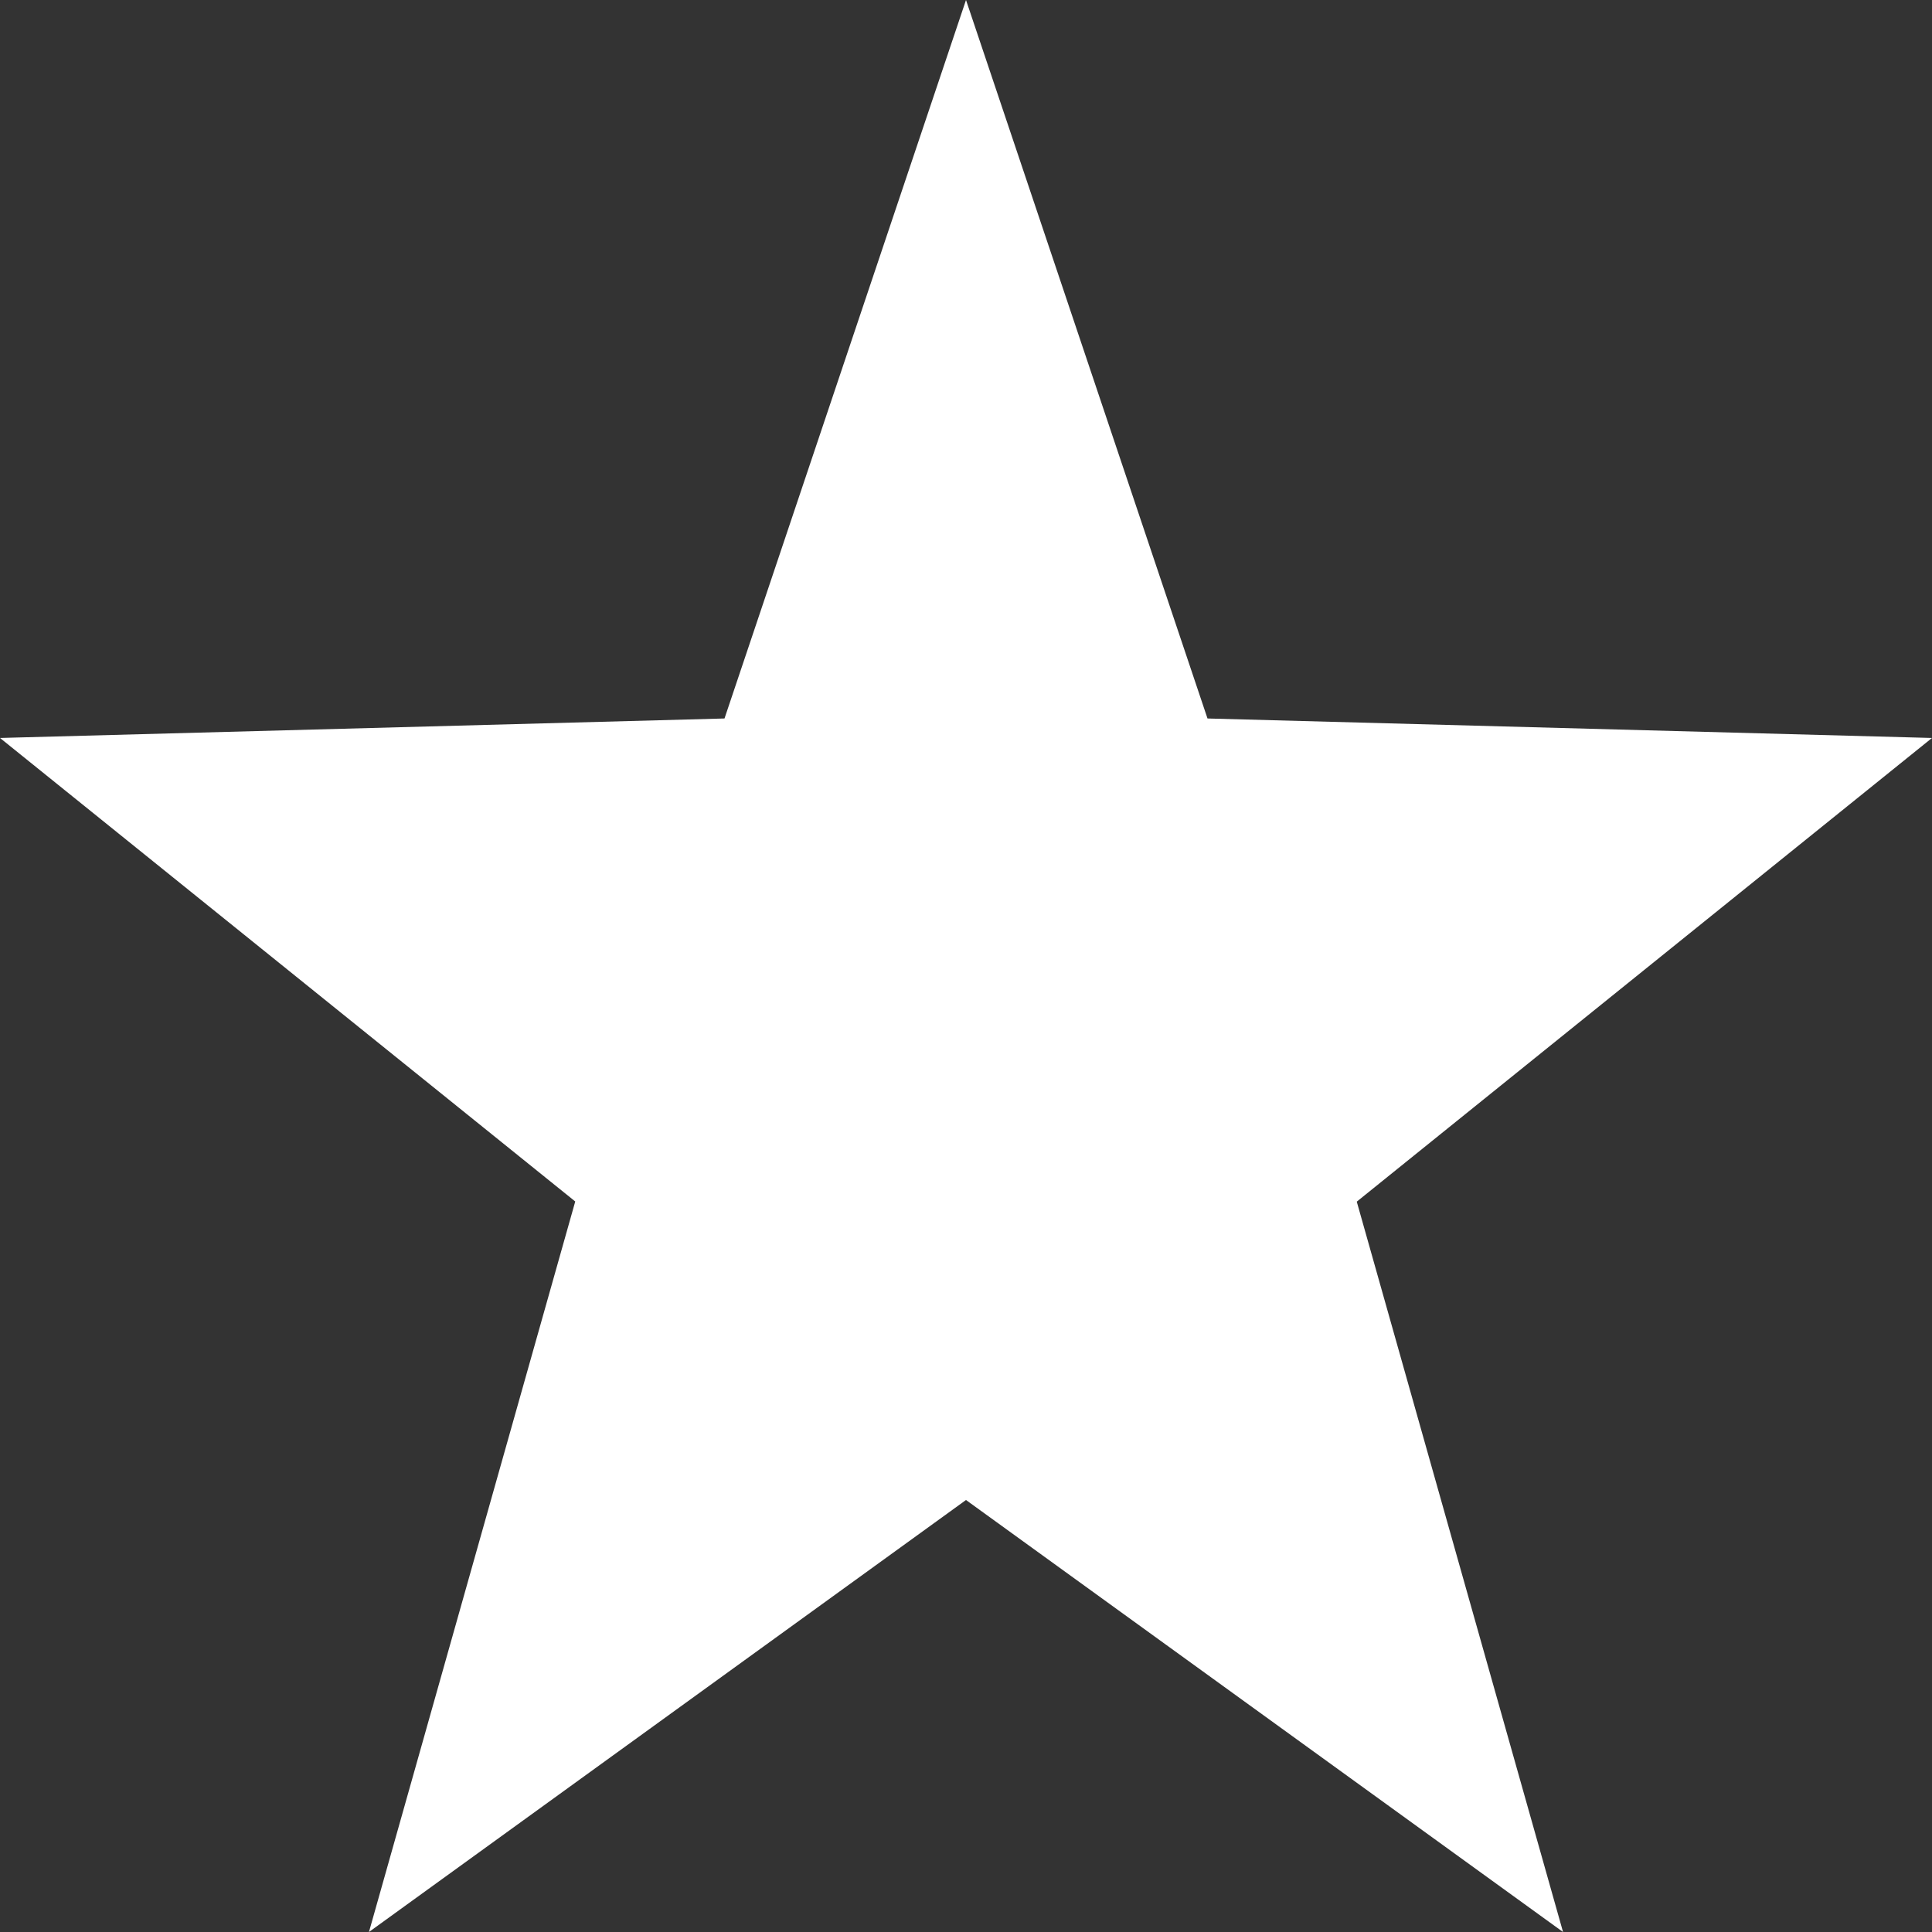 <svg xmlns="http://www.w3.org/2000/svg" width="35" height="35" viewBox="0 0 35 35">
  <rect x="0" y="0" width="35" height="35" fill="#333333" stroke="none"/>
  <path id="picto-ma-selection" d="M17.5,0l4.375,13.016L35,13.369l-10.421,8.4L28.316,35,17.5,27.174,6.684,35l3.737-13.234L0,13.369l13.125-.353Z" fill="#fff"/>
</svg>

